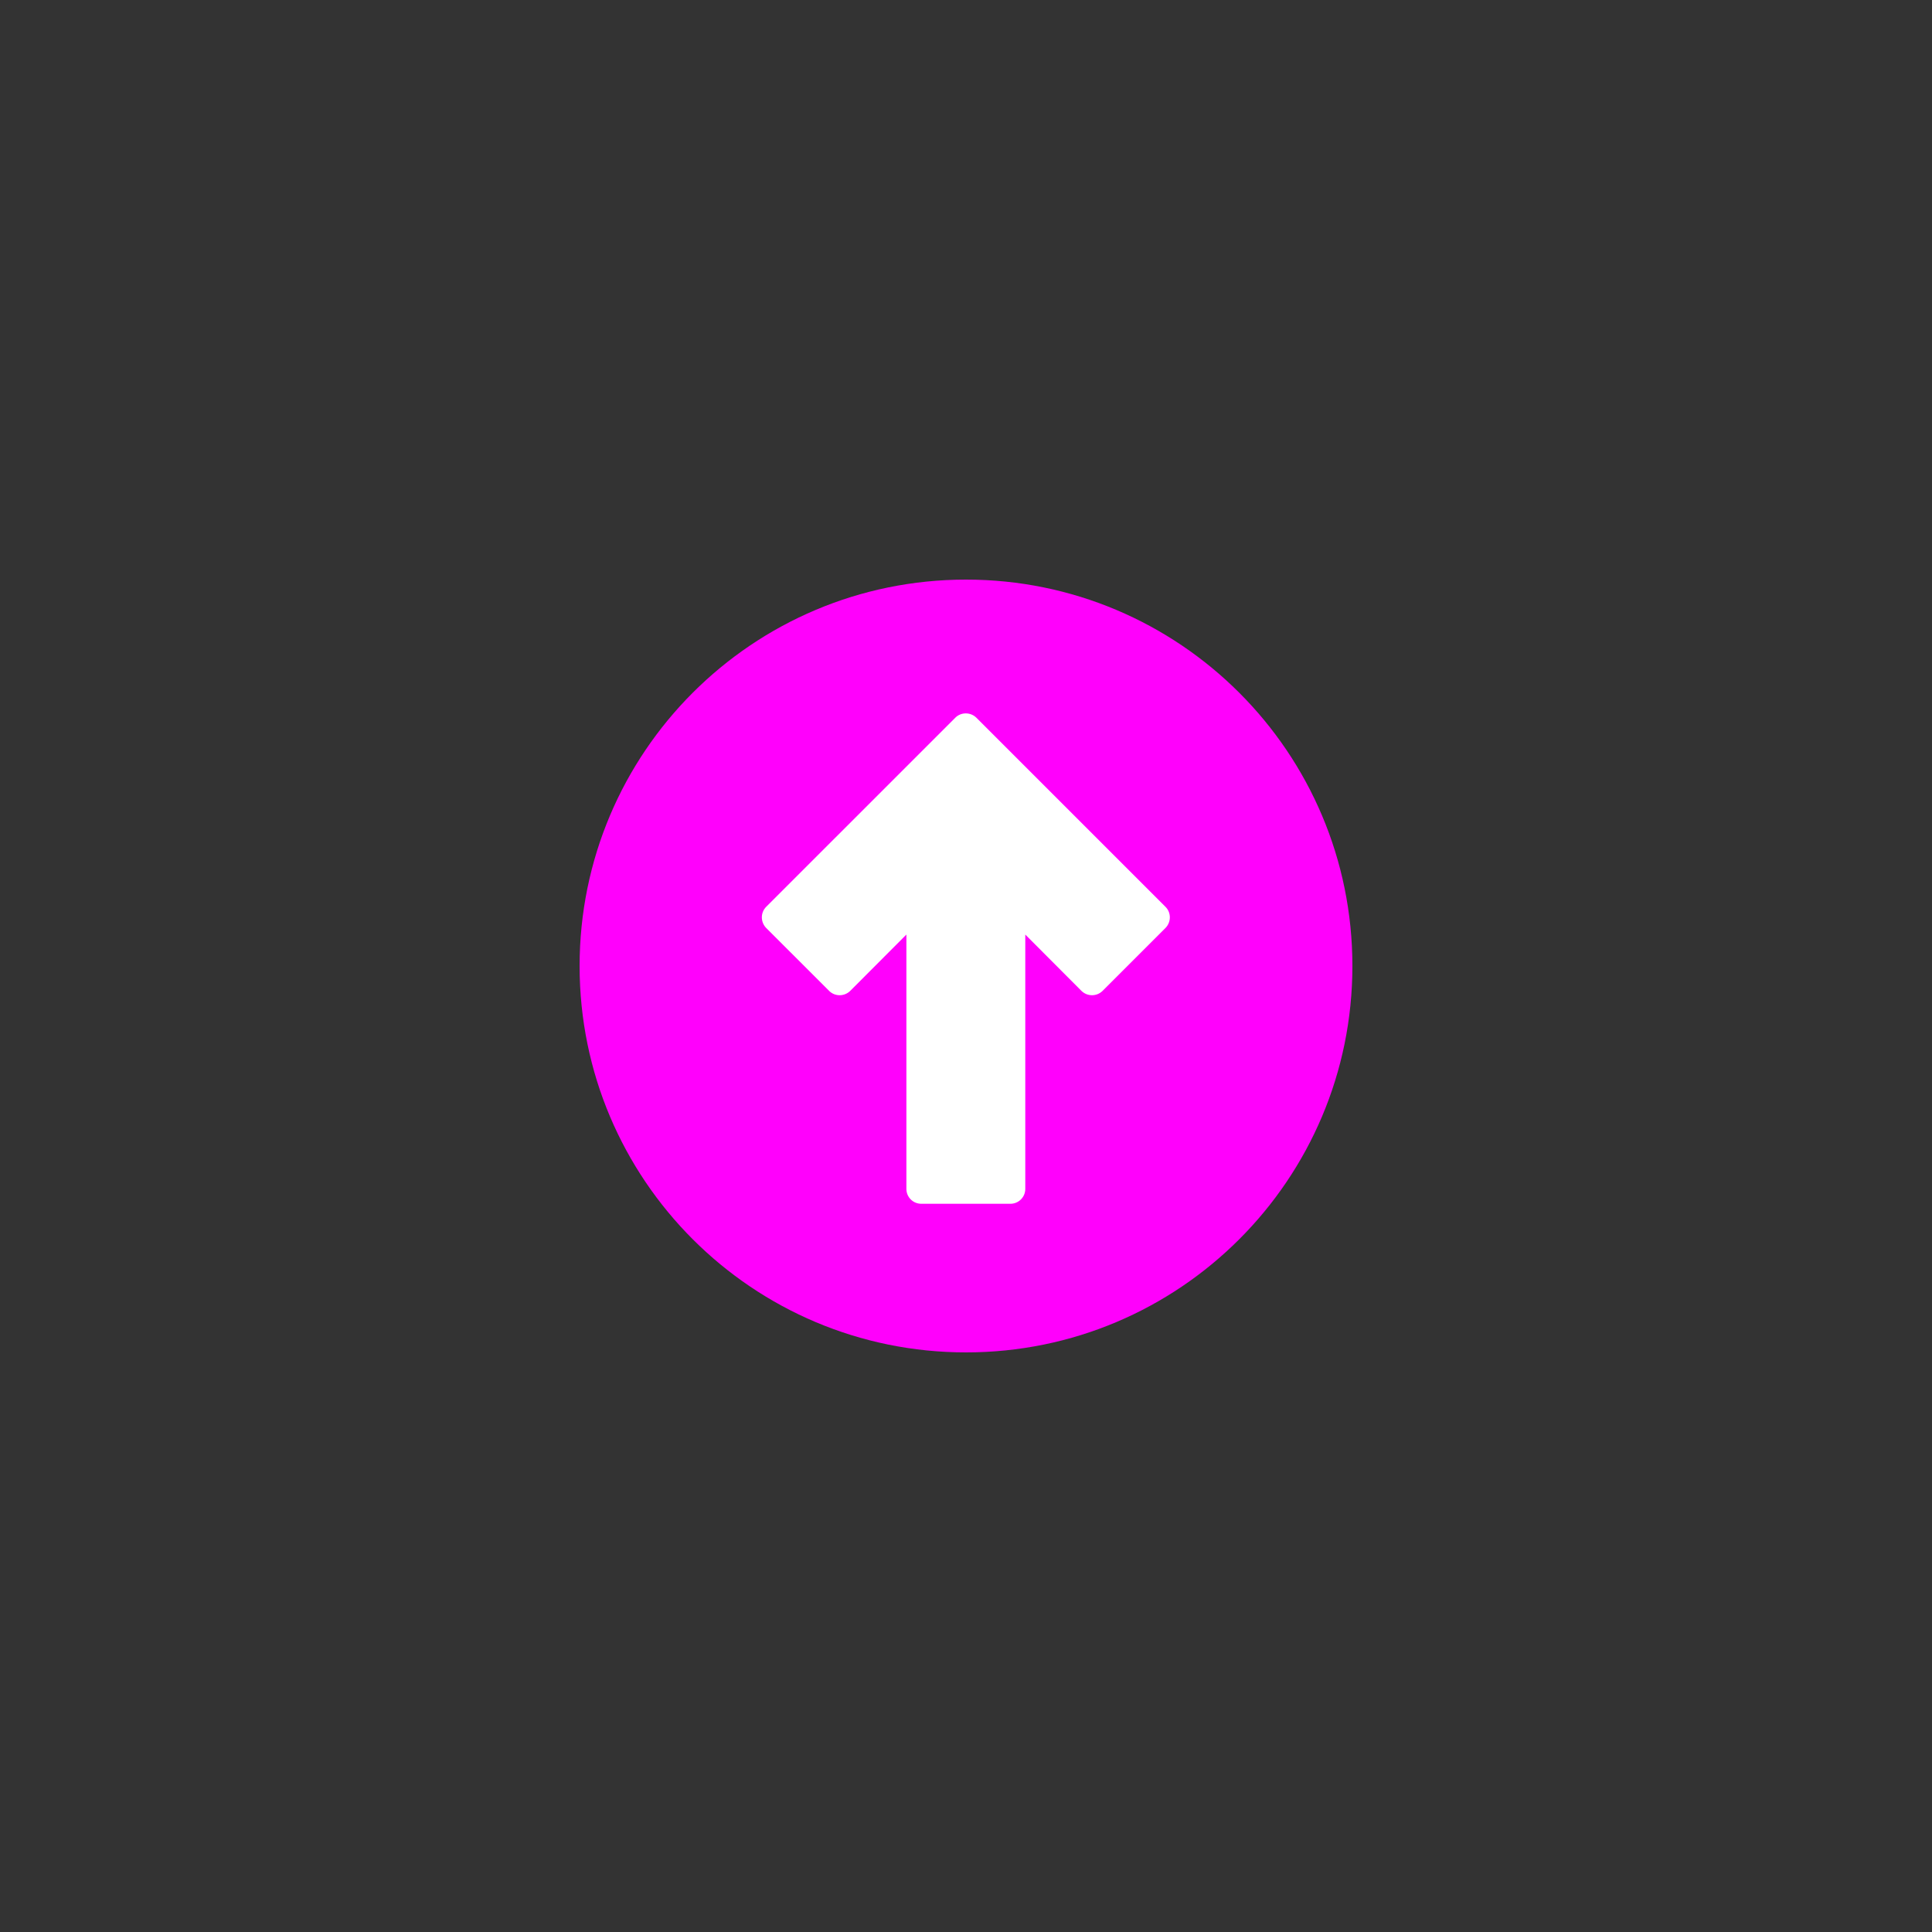 <svg version="1.2" preserveAspectRatio="xMidYMid meet" height="500" viewBox="0 0 375 375" zoomAndPan="magnify" width="500" xmlns:xlink="http://www.w3.org/1999/xlink" xmlns="http://www.w3.org/2000/svg"><rect x="0" y="0" width="375" height="375" fill="#333333" stroke="none"/><defs><clipPath id="ff3412bd1c"><path d="M 112.5 112.5 L 262.5 112.5 L 262.5 262.5 L 112.5 262.5 Z M 112.5 112.5"></path></clipPath></defs><g id="7b4d65e16d"><g clip-path="url(#ff3412bd1c)" clip-rule="nonzero"><path d="M 262.5 187.5 C 262.5 228.938 228.938 262.5 187.5 262.5 C 146.062 262.5 112.5 228.938 112.5 187.5 C 112.5 146.062 146.062 112.5 187.5 112.5 C 228.938 112.5 262.5 146.062 262.5 187.5 Z M 262.5 187.5" style="stroke:none;fill-rule:nonzero;fill:#ff00fc;fill-opacity:1;"></path></g><path d="M 199.008 230.77 L 199.008 181.398 L 209.914 192.336 C 211.059 193.449 212.859 193.449 214.004 192.336 L 226.23 180.109 C 227.344 178.965 227.344 177.133 226.23 176.023 L 189.512 139.305 C 188.371 138.191 186.539 138.191 185.426 139.305 L 148.707 176.023 C 147.598 177.133 147.598 178.965 148.707 180.109 L 160.938 192.336 C 162.051 193.449 163.883 193.449 165.023 192.336 L 175.93 181.398 L 175.93 230.77 C 175.93 232.363 177.223 233.652 178.816 233.652 L 196.125 233.652 C 197.715 233.652 199.008 232.363 199.008 230.77 Z M 199.008 230.77" style="stroke:none;fill-rule:nonzero;fill:#ffffff;fill-opacity:1;"></path></g></svg>